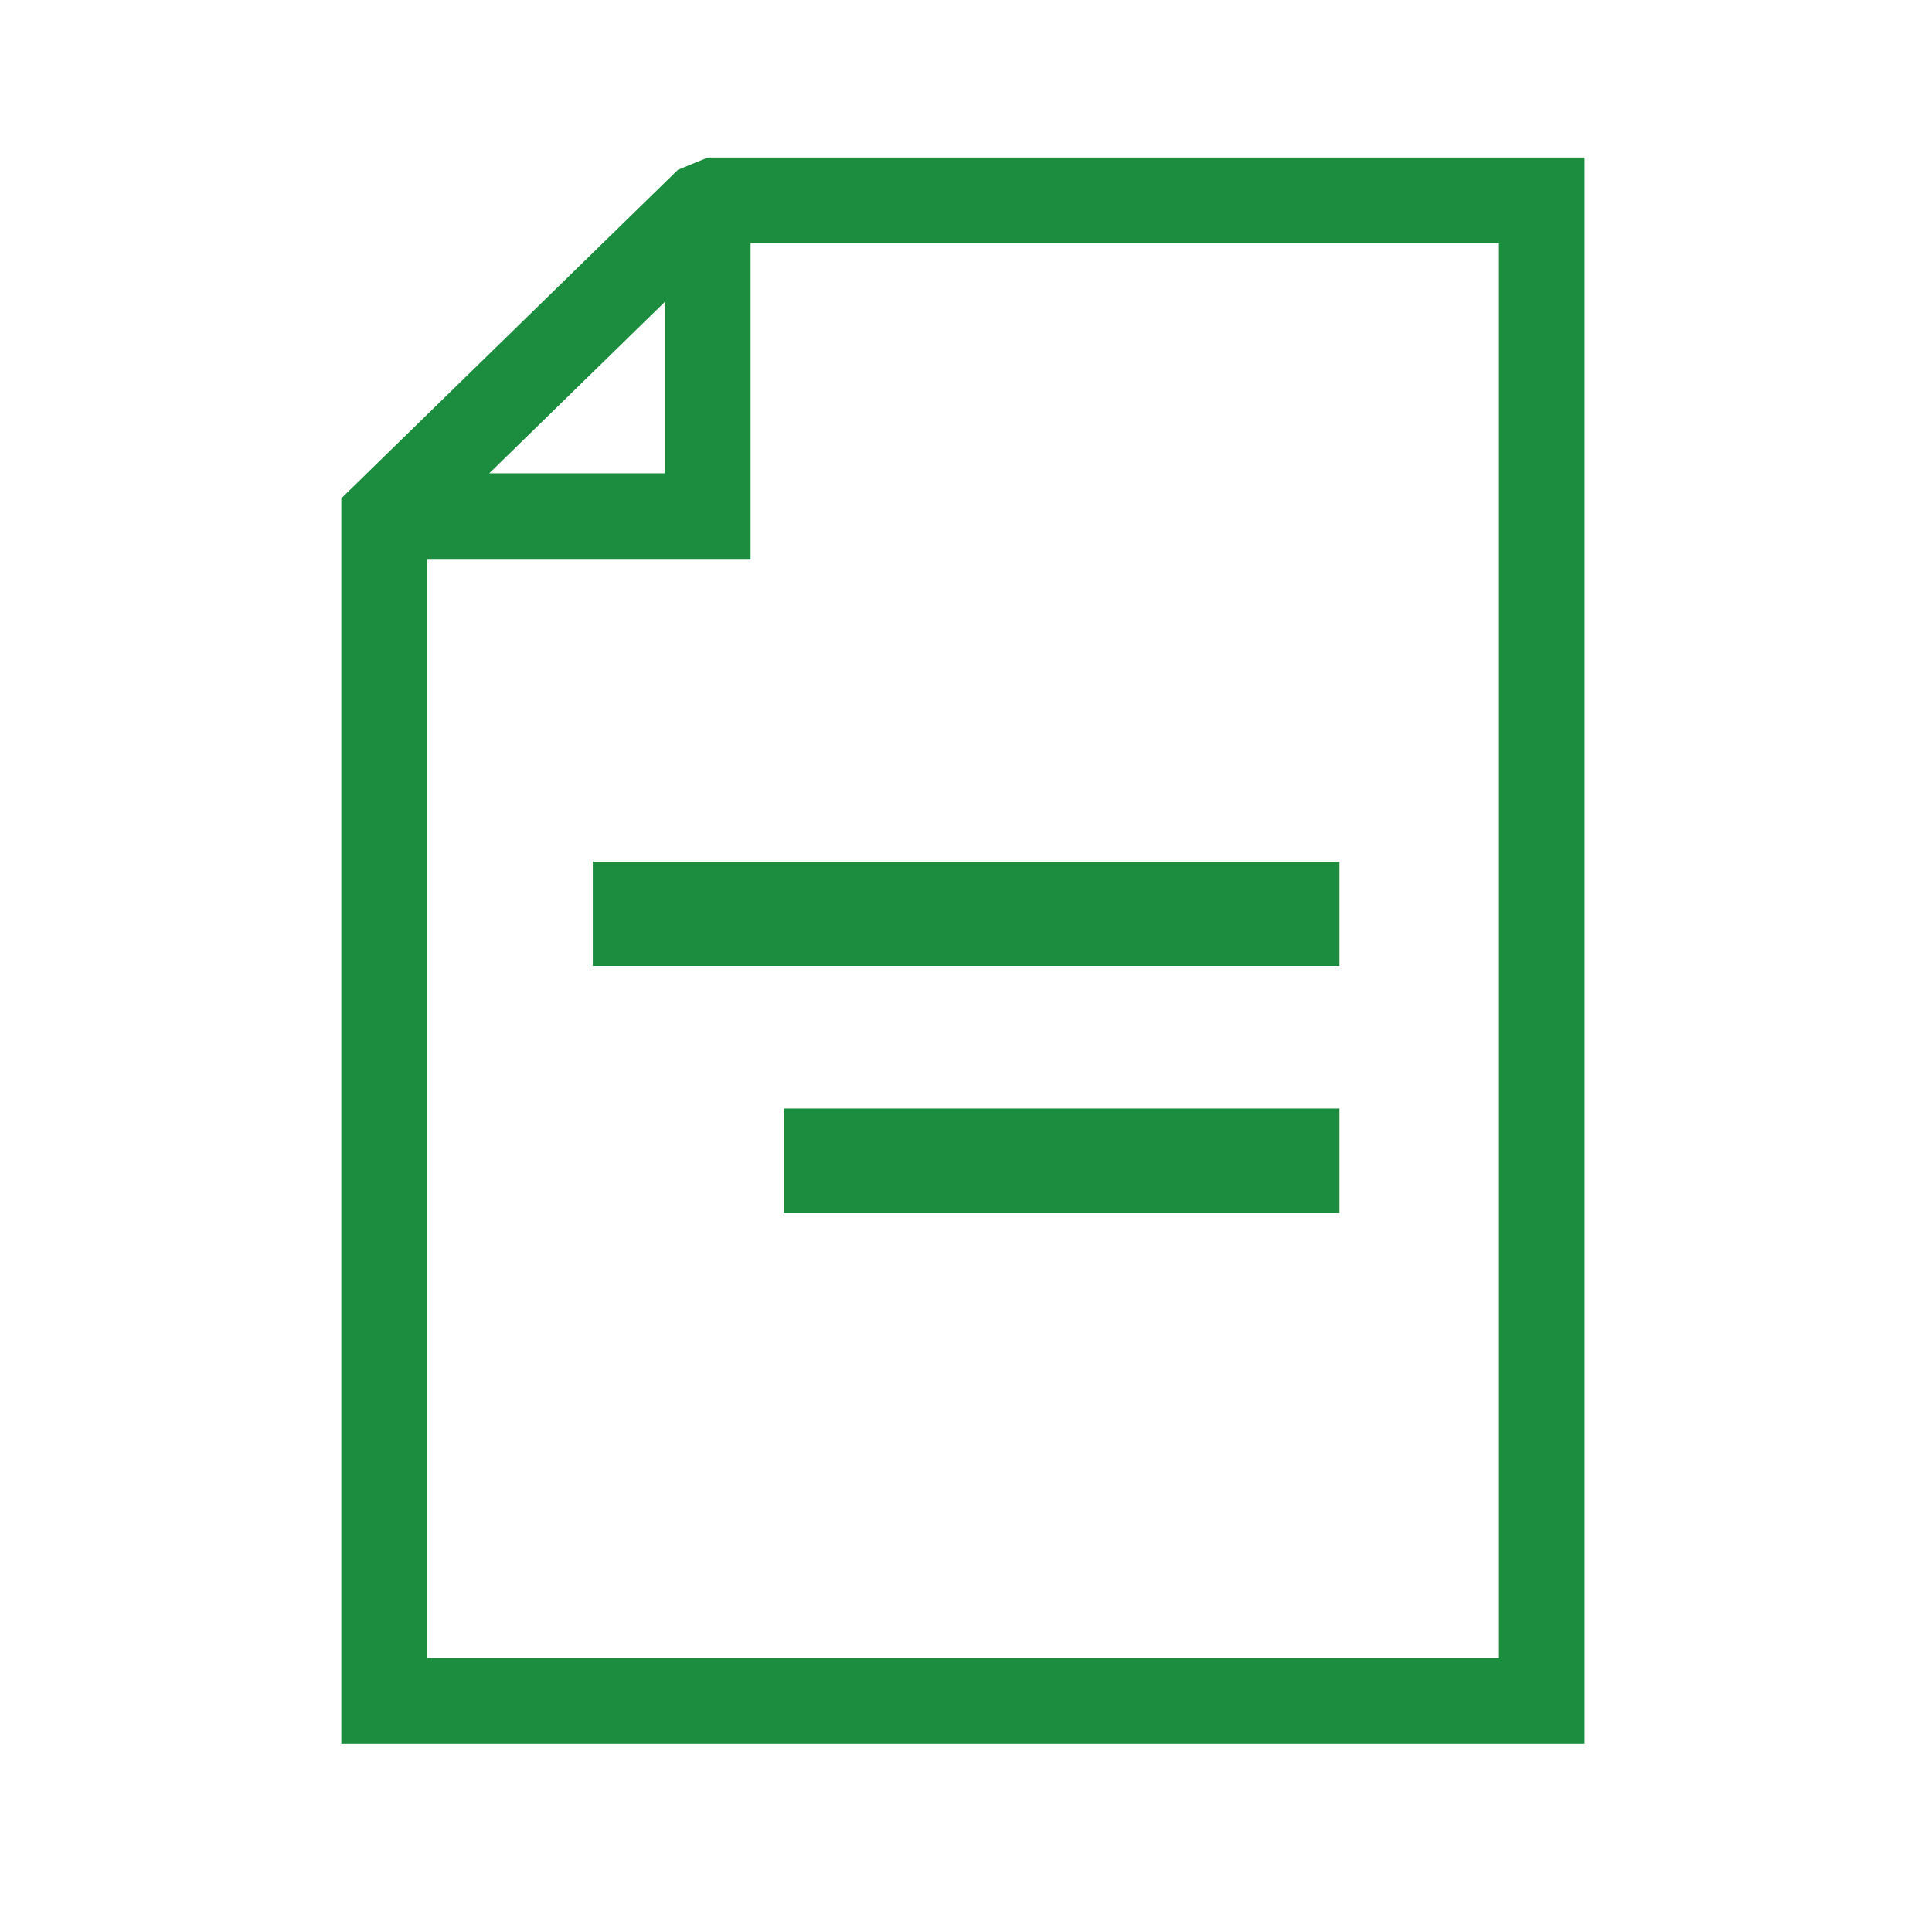 <?xml version="1.0" encoding="UTF-8"?>
<!DOCTYPE svg PUBLIC "-//W3C//DTD SVG 1.1//EN" "http://www.w3.org/Graphics/SVG/1.1/DTD/svg11.dtd">
<!-- Creator: CorelDRAW 2017 -->
<svg xmlns="http://www.w3.org/2000/svg" xml:space="preserve" width="7.874in" height="7.874in" version="1.1" style="shape-rendering:geometricPrecision; text-rendering:geometricPrecision; image-rendering:optimizeQuality; fill-rule:evenodd; clip-rule:evenodd"
viewBox="0 0 7874 7874"
 xmlns:xlink="http://www.w3.org/1999/xlink">
 <defs>
  <style type="text/css">
   <![CDATA[
    .fil0 {fill:#1C8C3E;fill-rule:nonzero}
   ]]>
  </style>
 </defs>
 <g id="Layer_x0020_1">
  <path class="fil0" d="M3194 4518l2265 0 0 425 -2265 0 0 -425zm-778 -1006l3043 0 0 425 -3043 0 0 -425zm3692 -2521l-3049 0 0 1287 -1318 0 0 4480 4368 0 0 -5767 -1 0zm-3399 240l-715 698 715 0 0 -698zm175 -589l3574 0 0 6466 -5067 0 0 -5077 1372 -1339 122 -50 -1 0z"/>
 </g>
</svg>
